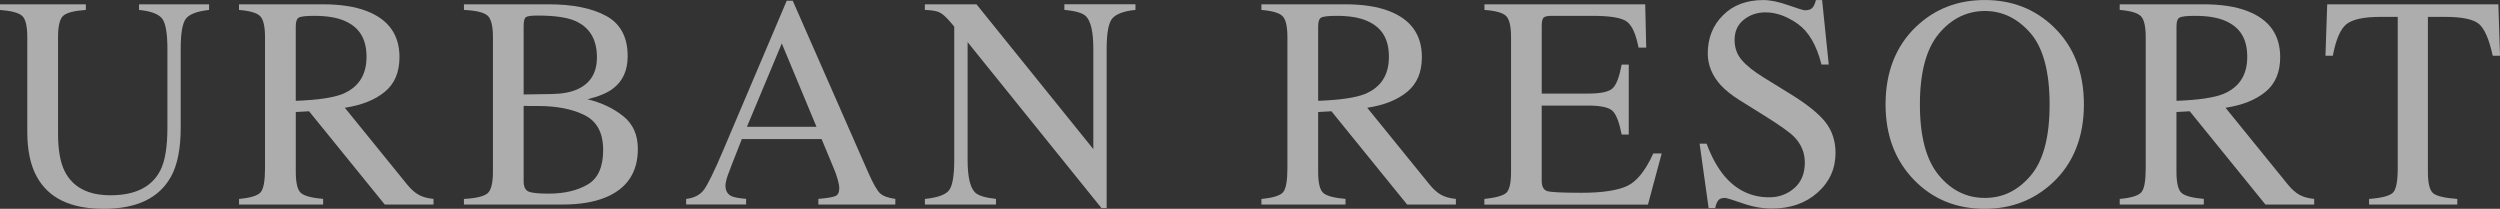 <?xml version="1.0" encoding="UTF-8"?><svg id="b" xmlns="http://www.w3.org/2000/svg" width="276.05mm" height="23.06mm" viewBox="0 0 782.5 65.35"><rect x="0" y="0" width="782.5" height="65.35" fill="#333333" stroke="none"/><g id="c"><g opacity=".6"><path d="M26.87,1.34v1.76c-3.64.25-6,.86-7.08,1.83-1.08.97-1.62,3.2-1.62,6.68v30.3c0,4.96.68,8.83,2.04,11.61,2.53,5.06,7.32,7.59,14.38,7.59,7.74,0,12.93-2.59,15.59-7.77,1.48-2.9,2.22-7.37,2.22-13.41V15.26c0-5.15-.62-8.38-1.85-9.69-1.23-1.31-3.58-2.13-7.03-2.47v-1.76h21.92v1.76c-3.67.4-6.07,1.29-7.19,2.66-1.13,1.37-1.69,4.54-1.69,9.5v24.65c0,6.54-1,11.64-3.01,15.31-3.7,6.75-10.73,10.13-21.09,10.13s-17.21-3.33-20.91-9.99c-2-3.58-3.01-8.29-3.01-14.15V11.61c0-3.45-.53-5.67-1.6-6.64-1.06-.97-3.38-1.6-6.96-1.87v-1.76h26.87Z" fill="#fff"/><path d="M74.81,62.26c3.64-.34,5.9-1.04,6.8-2.12.89-1.07,1.34-3.57,1.34-7.5V11.61c0-3.33-.5-5.51-1.5-6.54-1-1.03-3.21-1.69-6.64-1.97v-1.76h26.23c5.46,0,10.01.69,13.64,2.08,6.91,2.62,10.36,7.44,10.36,14.46,0,4.71-1.53,8.33-4.6,10.85-3.07,2.53-7.24,4.19-12.51,4.99l19.52,24.04c1.2,1.47,2.4,2.54,3.61,3.21s2.74,1.1,4.63,1.28v1.76h-15.26l-23.69-29.19-4.16.23v18.67c0,3.5.53,5.72,1.6,6.66,1.06.94,3.38,1.56,6.96,1.87v1.76h-26.32v-1.76ZM107.18,29.42c5.03-2.06,7.54-5.94,7.54-11.63s-2.25-9.22-6.75-11.22c-2.4-1.08-5.6-1.62-9.57-1.62-2.68,0-4.32.19-4.93.58-.6.38-.9,1.28-.9,2.7v23.32c6.81-.25,11.69-.96,14.62-2.13Z" fill="#fff"/><path d="M145.22,62.26c3.8-.21,6.27-.81,7.39-1.77,1.12-.97,1.68-3.21,1.68-6.74V11.61c0-3.48-.56-5.73-1.68-6.73-1.12-1-3.58-1.6-7.39-1.78v-1.76h26.52c7.58,0,13.59,1.22,18.04,3.66,4.45,2.44,6.68,6.64,6.68,12.59,0,4.48-1.56,7.87-4.67,10.18-1.76,1.33-4.39,2.42-7.91,3.29,4.35,1.05,8.06,2.8,11.15,5.25,3.08,2.45,4.62,5.88,4.62,10.28,0,7.39-3.42,12.48-10.26,15.25-3.6,1.45-8.04,2.17-13.31,2.17h-30.87v-1.76ZM180.83,27.89c4.01-1.85,6.01-5.17,6.01-9.96,0-5.65-2.31-9.47-6.94-11.45-2.56-1.08-6.45-1.62-11.66-1.62-1.97,0-3.19.17-3.65.51-.46.34-.69,1.27-.69,2.78v21.41l9.02-.14c3.18-.06,5.81-.57,7.91-1.53ZM183.89,57.77c3.27-1.88,4.9-5.49,4.9-10.82s-1.91-8.93-5.74-10.87c-3.82-1.94-8.7-2.91-14.62-2.91h-2.75c-.39,0-.98-.02-1.78-.05v23.59c0,1.63.46,2.69,1.39,3.17.92.48,3.07.72,6.43.72,4.84,0,8.9-.94,12.16-2.82Z" fill="#fff"/><path d="M214.76,64.01v-1.76c2.44-.27,4.26-1.19,5.48-2.75,1.22-1.56,3.31-5.82,6.26-12.79L246.24.23h1.89l23.6,53.7c1.57,3.56,2.83,5.76,3.77,6.6.94.84,2.52,1.42,4.74,1.72v1.76h-24.09v-1.76c2.77-.25,4.55-.54,5.35-.9.8-.35,1.2-1.22,1.2-2.6,0-.46-.15-1.27-.46-2.44-.31-1.17-.74-2.39-1.29-3.68l-3.79-9.11h-24.96c-2.46,6.2-3.93,9.98-4.41,11.34-.48,1.37-.72,2.45-.72,3.24,0,1.6.65,2.7,1.94,3.31.8.37,2.31.64,4.52.83v1.76h-18.77ZM255.56,39.68l-10.86-26.09-10.91,26.09h21.76Z" fill="#fff"/><path d="M289.47,62.26c3.92-.4,6.43-1.29,7.54-2.66,1.11-1.37,1.67-4.55,1.67-9.54V8.32l-1.29-1.52c-1.39-1.63-2.57-2.64-3.54-3.03-.97-.39-2.43-.61-4.37-.67v-1.76h16.16l36.57,45.32V15.18c0-5.18-.77-8.55-2.31-10.11-1.02-1.01-3.27-1.67-6.75-1.98v-1.76h22.25v1.76c-3.61.37-6.01,1.25-7.22,2.64-1.2,1.39-1.8,4.56-1.8,9.53v49.86h-1.62l-41.9-51.94v36.87c0,5.18.76,8.55,2.27,10.12.99,1.02,3.19,1.71,6.61,2.08v1.76h-22.25v-1.76Z" fill="#fff"/><path d="M394.82,62.26c3.64-.34,5.9-1.04,6.8-2.12.89-1.07,1.34-3.57,1.34-7.5V11.61c0-3.33-.5-5.51-1.5-6.54-1-1.03-3.21-1.69-6.64-1.97v-1.76h26.23c5.46,0,10.01.69,13.64,2.08,6.91,2.62,10.36,7.44,10.36,14.46,0,4.71-1.53,8.33-4.6,10.85-3.07,2.53-7.24,4.19-12.51,4.99l19.52,24.04c1.2,1.47,2.41,2.54,3.61,3.21,1.2.67,2.74,1.1,4.62,1.28v1.76h-15.26l-23.69-29.19-4.16.23v18.67c0,3.5.53,5.72,1.6,6.66,1.06.94,3.38,1.56,6.96,1.87v1.76h-26.32v-1.76ZM427.19,29.42c5.03-2.06,7.54-5.94,7.54-11.63s-2.25-9.22-6.75-11.22c-2.41-1.08-5.6-1.62-9.57-1.62-2.68,0-4.32.19-4.93.58-.6.38-.9,1.28-.9,2.7v23.32c6.81-.25,11.69-.96,14.62-2.13Z" fill="#fff"/><path d="M464.63,62.26c3.48-.37,5.74-.99,6.78-1.86,1.03-.87,1.55-3.09,1.55-6.65V11.61c0-3.36-.51-5.56-1.53-6.59-1.02-1.03-3.28-1.67-6.8-1.92v-1.76h50.32l.32,13.55h-2.41c-.8-4.17-2-6.88-3.61-8.1-1.6-1.23-5.18-1.84-10.73-1.84h-12.9c-1.39,0-2.25.22-2.57.67-.33.45-.49,1.29-.49,2.52v21.14h14.62c4.04,0,6.61-.6,7.72-1.79s2-3.62,2.68-7.27h2.22v21.88h-2.22c-.71-3.67-1.62-6.1-2.73-7.28-1.11-1.19-3.67-1.78-7.68-1.78h-14.62v23.45c0,1.88.59,2.99,1.78,3.33,1.19.34,4.75.51,10.68.51,6.42,0,11.16-.7,14.22-2.1,3.06-1.4,5.8-4.8,8.24-10.2h2.64l-4.3,16h-51.2v-1.76Z" fill="#fff"/><path d="M534.16,44.96c1.6,4.26,3.48,7.65,5.63,10.18,3.76,4.41,8.42,6.61,13.99,6.61,3.02,0,5.63-.96,7.83-2.87,2.2-1.91,3.3-4.58,3.3-8,0-3.08-1.11-5.77-3.32-8.05-1.45-1.45-4.49-3.62-9.14-6.52l-8.08-5.04c-2.43-1.54-4.37-3.1-5.82-4.67-2.68-2.99-4.02-6.29-4.02-9.9,0-4.78,1.59-8.76,4.76-11.93,3.18-3.18,7.38-4.76,12.63-4.76,2.16,0,4.76.53,7.79,1.6,3.04,1.06,4.77,1.6,5.2,1.6,1.17,0,1.98-.28,2.43-.83.45-.55.79-1.34,1.04-2.36h1.94l2.08,20.17h-2.27c-1.54-6.07-4.02-10.31-7.42-12.72-3.41-2.41-6.78-3.61-10.11-3.61-2.59,0-4.85.76-6.78,2.29-1.93,1.53-2.89,3.65-2.89,6.36,0,2.44.74,4.52,2.22,6.24,1.48,1.76,3.77,3.59,6.88,5.5l8.32,5.13c5.21,3.21,8.88,6.15,11.01,8.83,2.11,2.71,3.16,5.92,3.16,9.62,0,4.96-1.87,9.11-5.62,12.44-3.75,3.33-8.53,5-14.36,5-2.93,0-5.99-.55-9.18-1.67-3.19-1.11-5.02-1.67-5.48-1.67-1.11,0-1.86.34-2.24,1.02-.39.68-.64,1.4-.76,2.17h-2.08l-2.82-20.17h2.17Z" fill="#fff"/><path d="M599.72,8.37c5.83-5.58,13-8.37,21.51-8.37s15.73,2.81,21.55,8.42c6.32,6.07,9.48,14.17,9.48,24.28s-3.27,18.44-9.81,24.51c-5.86,5.43-12.94,8.14-21.23,8.14-8.88,0-16.25-3.01-22.11-9.02-5.95-6.14-8.93-14.01-8.93-23.64,0-10.11,3.18-18.22,9.53-24.33ZM606.8,54.79c3.92,4.76,8.74,7.15,14.45,7.15s10.36-2.32,14.33-6.96c3.97-4.64,5.95-12.06,5.95-22.27s-2.01-17.79-6.02-22.39c-4.01-4.59-8.77-6.89-14.26-6.89s-10.49,2.38-14.42,7.15c-3.94,4.76-5.9,12.14-5.9,22.13s1.96,17.32,5.88,22.09Z" fill="#fff"/><path d="M663.47,62.26c3.64-.34,5.9-1.04,6.8-2.12.89-1.07,1.34-3.57,1.34-7.5V11.61c0-3.33-.5-5.51-1.5-6.54-1-1.03-3.21-1.69-6.64-1.97v-1.76h26.23c5.46,0,10.01.69,13.64,2.08,6.91,2.62,10.36,7.44,10.36,14.46,0,4.71-1.53,8.33-4.6,10.85-3.07,2.53-7.24,4.19-12.51,4.99l19.52,24.04c1.2,1.47,2.41,2.54,3.61,3.21,1.2.67,2.74,1.1,4.62,1.28v1.76h-15.26l-23.69-29.19-4.16.23v18.67c0,3.5.53,5.72,1.6,6.66,1.06.94,3.38,1.56,6.96,1.87v1.76h-26.32v-1.76ZM695.85,29.42c5.03-2.06,7.54-5.94,7.54-11.63s-2.25-9.22-6.75-11.22c-2.41-1.08-5.6-1.62-9.57-1.62-2.68,0-4.32.19-4.93.58-.6.38-.9,1.28-.9,2.7v23.32c6.81-.25,11.69-.96,14.62-2.13Z" fill="#fff"/><path d="M728.43,1.34h53.56l.51,16.1h-2.27c-1.11-5.06-2.52-8.35-4.23-9.88-1.71-1.53-5.31-2.29-10.8-2.29h-5.27v48.47c0,3.65.57,5.91,1.71,6.79,1.14.87,3.64,1.45,7.49,1.73v1.76h-27.61v-1.76c4.01-.31,6.51-.97,7.49-1.98.99-1.01,1.48-3.56,1.48-7.64V5.27h-5.32c-5.24,0-8.81.76-10.71,2.27-1.9,1.51-3.32,4.81-4.28,9.9h-2.31l.55-16.1Z" fill="#fff"/></g></g></svg>